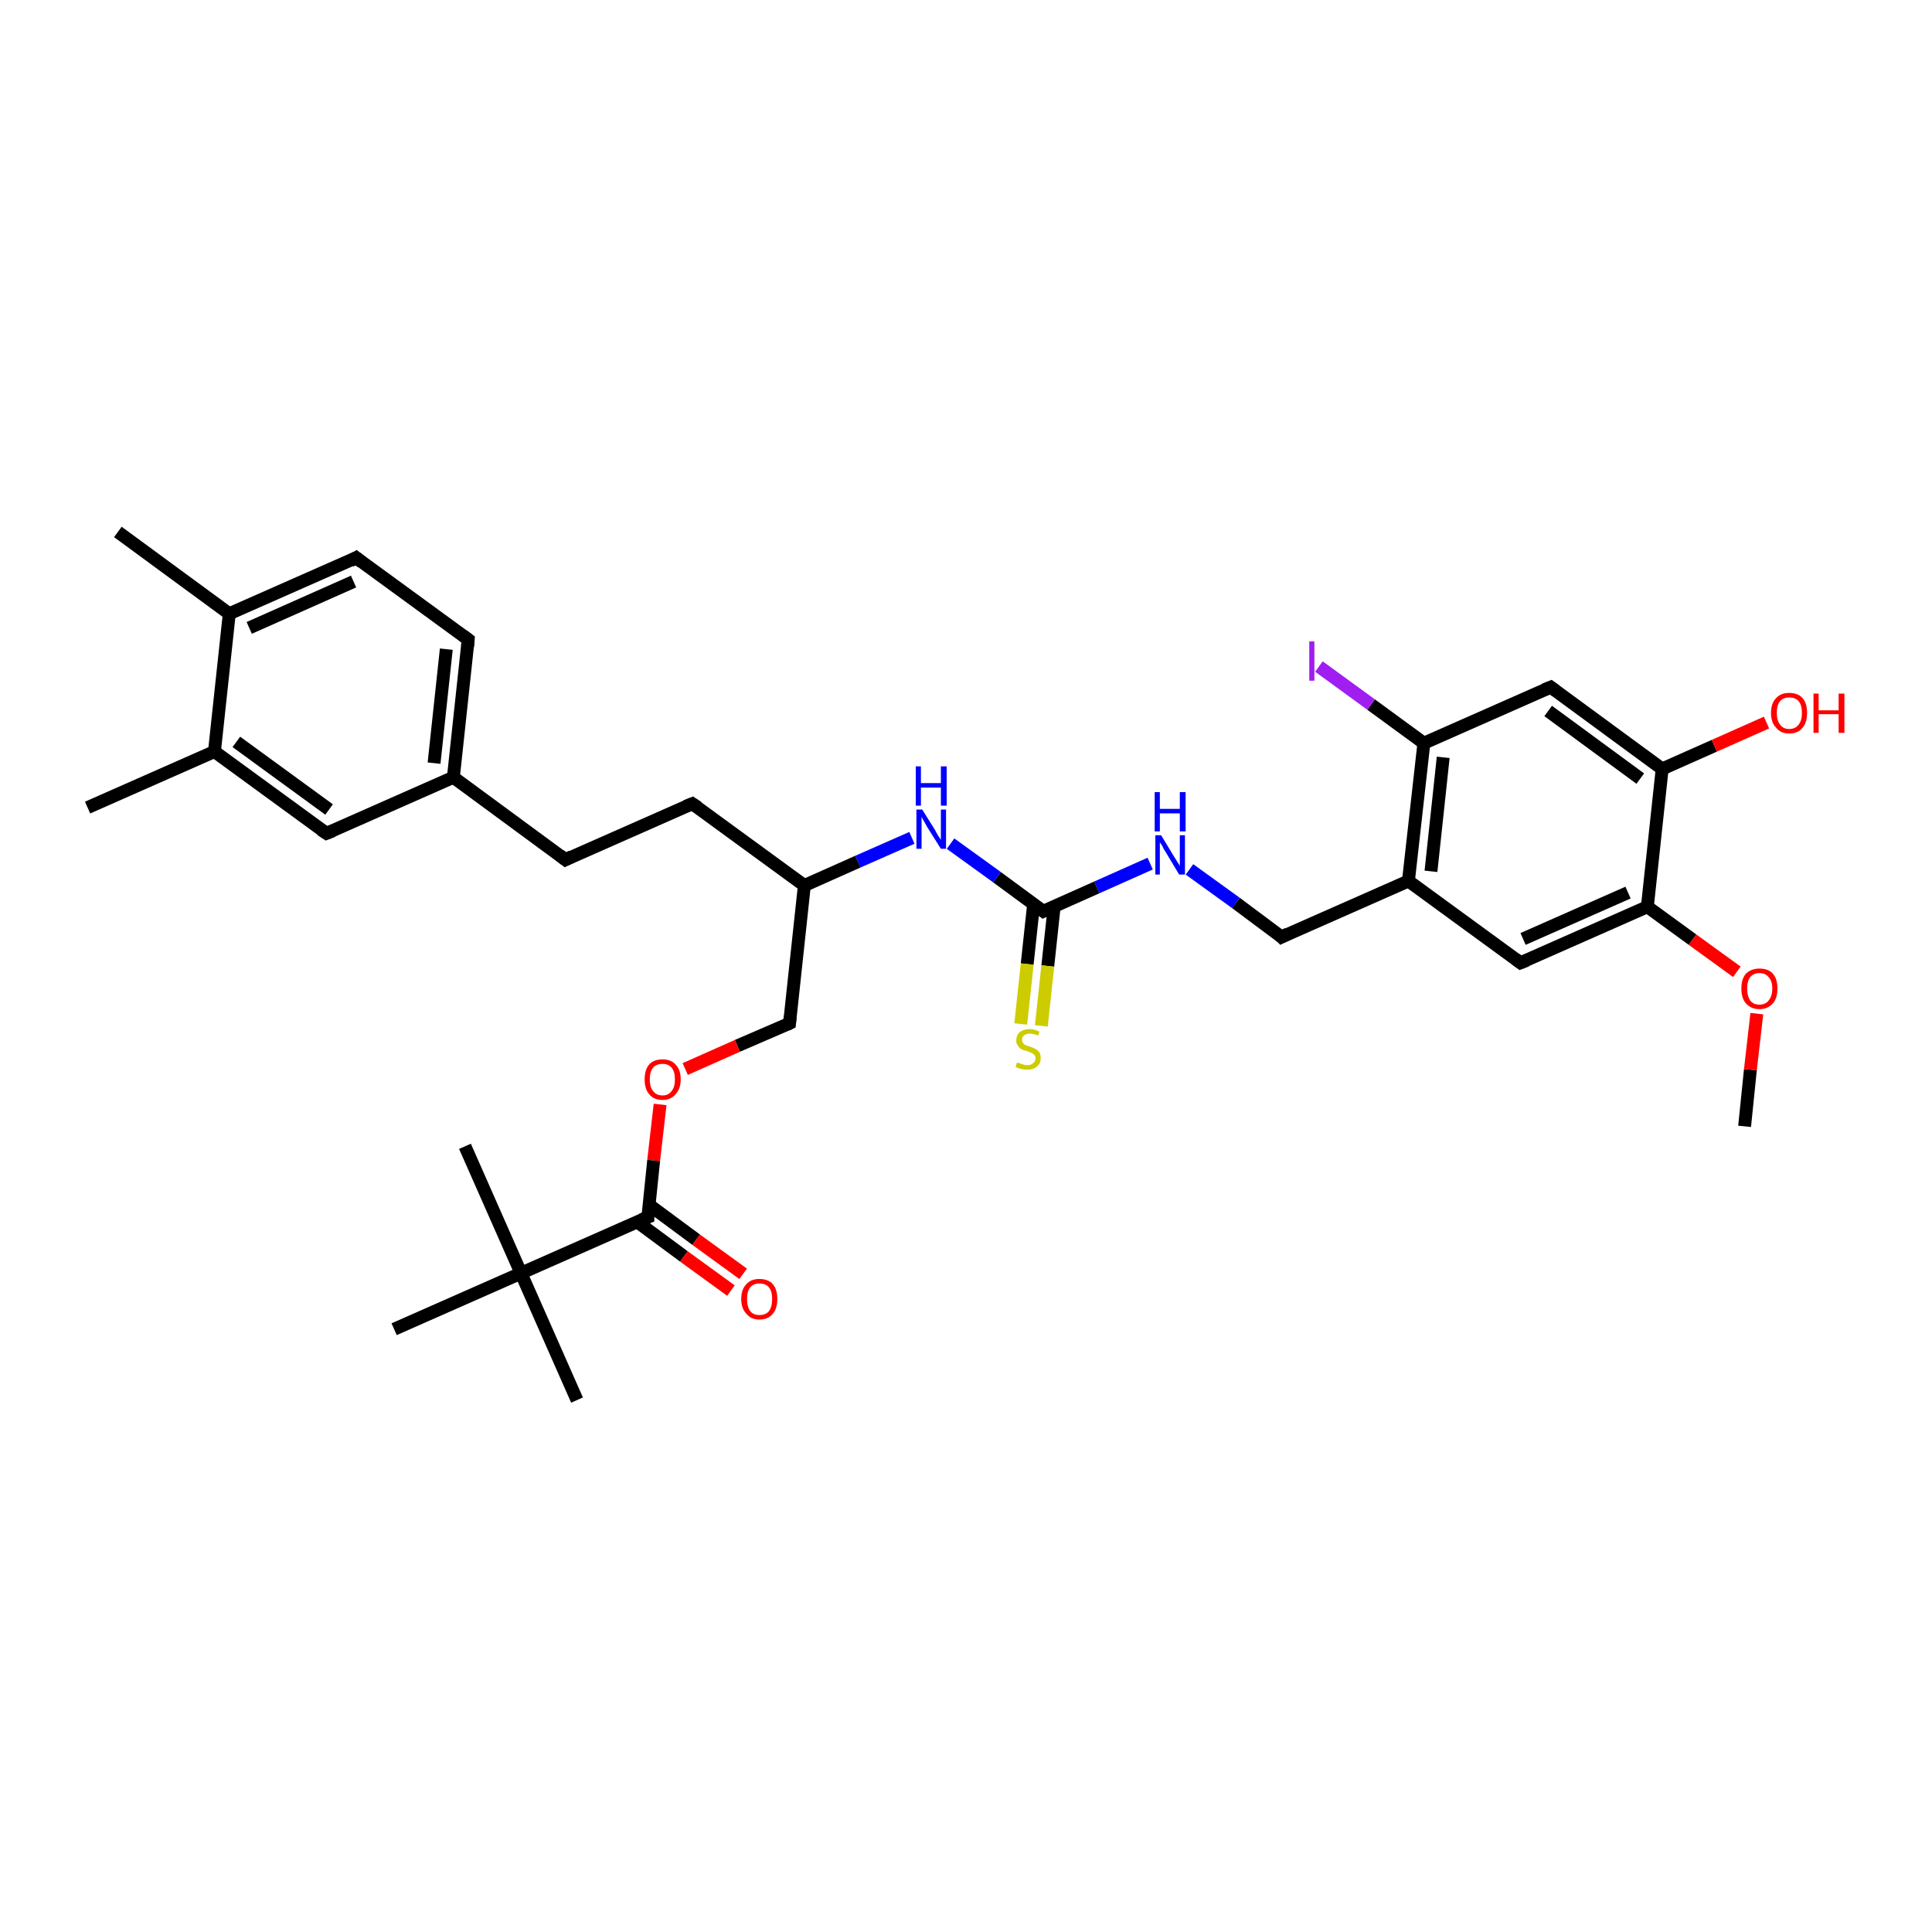 <?xml version='1.0' encoding='iso-8859-1'?>
<svg version='1.1' baseProfile='full'
              xmlns='http://www.w3.org/2000/svg'
                      xmlns:rdkit='http://www.rdkit.org/xml'
                      xmlns:xlink='http://www.w3.org/1999/xlink'
                  xml:space='preserve'
width='300px' height='300px' viewBox='0 0 300 300'>
<!-- END OF HEADER -->
<rect style='opacity:1.0;fill:#FFFFFF;stroke:none' width='300.0' height='300.0' x='0.0' y='0.0'> </rect>
<path class='bond-0 atom-0 atom-1' d='M 270.9,174.9 L 271.8,166.1' style='fill:none;fill-rule:evenodd;stroke:#000000;stroke-width:2.0px;stroke-linecap:butt;stroke-linejoin:miter;stroke-opacity:1' />
<path class='bond-0 atom-0 atom-1' d='M 271.8,166.1 L 272.8,157.4' style='fill:none;fill-rule:evenodd;stroke:#FF0000;stroke-width:2.0px;stroke-linecap:butt;stroke-linejoin:miter;stroke-opacity:1' />
<path class='bond-1 atom-1 atom-2' d='M 269.7,150.9 L 262.8,145.9' style='fill:none;fill-rule:evenodd;stroke:#FF0000;stroke-width:2.0px;stroke-linecap:butt;stroke-linejoin:miter;stroke-opacity:1' />
<path class='bond-1 atom-1 atom-2' d='M 262.8,145.9 L 255.8,140.8' style='fill:none;fill-rule:evenodd;stroke:#000000;stroke-width:2.0px;stroke-linecap:butt;stroke-linejoin:miter;stroke-opacity:1' />
<path class='bond-2 atom-2 atom-3' d='M 255.8,140.8 L 236.1,149.5' style='fill:none;fill-rule:evenodd;stroke:#000000;stroke-width:2.0px;stroke-linecap:butt;stroke-linejoin:miter;stroke-opacity:1' />
<path class='bond-2 atom-2 atom-3' d='M 252.8,138.6 L 236.5,145.8' style='fill:none;fill-rule:evenodd;stroke:#000000;stroke-width:2.0px;stroke-linecap:butt;stroke-linejoin:miter;stroke-opacity:1' />
<path class='bond-3 atom-3 atom-4' d='M 236.1,149.5 L 218.7,136.8' style='fill:none;fill-rule:evenodd;stroke:#000000;stroke-width:2.0px;stroke-linecap:butt;stroke-linejoin:miter;stroke-opacity:1' />
<path class='bond-4 atom-4 atom-5' d='M 218.7,136.8 L 199.0,145.5' style='fill:none;fill-rule:evenodd;stroke:#000000;stroke-width:2.0px;stroke-linecap:butt;stroke-linejoin:miter;stroke-opacity:1' />
<path class='bond-5 atom-5 atom-6' d='M 199.0,145.5 L 191.9,140.2' style='fill:none;fill-rule:evenodd;stroke:#000000;stroke-width:2.0px;stroke-linecap:butt;stroke-linejoin:miter;stroke-opacity:1' />
<path class='bond-5 atom-5 atom-6' d='M 191.9,140.2 L 184.7,135.0' style='fill:none;fill-rule:evenodd;stroke:#0000FF;stroke-width:2.0px;stroke-linecap:butt;stroke-linejoin:miter;stroke-opacity:1' />
<path class='bond-6 atom-6 atom-7' d='M 178.6,134.1 L 170.3,137.8' style='fill:none;fill-rule:evenodd;stroke:#0000FF;stroke-width:2.0px;stroke-linecap:butt;stroke-linejoin:miter;stroke-opacity:1' />
<path class='bond-6 atom-6 atom-7' d='M 170.3,137.8 L 162.0,141.5' style='fill:none;fill-rule:evenodd;stroke:#000000;stroke-width:2.0px;stroke-linecap:butt;stroke-linejoin:miter;stroke-opacity:1' />
<path class='bond-7 atom-7 atom-8' d='M 160.5,140.4 L 159.5,149.7' style='fill:none;fill-rule:evenodd;stroke:#000000;stroke-width:2.0px;stroke-linecap:butt;stroke-linejoin:miter;stroke-opacity:1' />
<path class='bond-7 atom-7 atom-8' d='M 159.5,149.7 L 158.5,159.0' style='fill:none;fill-rule:evenodd;stroke:#CCCC00;stroke-width:2.0px;stroke-linecap:butt;stroke-linejoin:miter;stroke-opacity:1' />
<path class='bond-7 atom-7 atom-8' d='M 163.7,140.7 L 162.7,150.0' style='fill:none;fill-rule:evenodd;stroke:#000000;stroke-width:2.0px;stroke-linecap:butt;stroke-linejoin:miter;stroke-opacity:1' />
<path class='bond-7 atom-7 atom-8' d='M 162.7,150.0 L 161.7,159.3' style='fill:none;fill-rule:evenodd;stroke:#CCCC00;stroke-width:2.0px;stroke-linecap:butt;stroke-linejoin:miter;stroke-opacity:1' />
<path class='bond-8 atom-7 atom-9' d='M 162.0,141.5 L 154.8,136.2' style='fill:none;fill-rule:evenodd;stroke:#000000;stroke-width:2.0px;stroke-linecap:butt;stroke-linejoin:miter;stroke-opacity:1' />
<path class='bond-8 atom-7 atom-9' d='M 154.8,136.2 L 147.6,131.0' style='fill:none;fill-rule:evenodd;stroke:#0000FF;stroke-width:2.0px;stroke-linecap:butt;stroke-linejoin:miter;stroke-opacity:1' />
<path class='bond-9 atom-9 atom-10' d='M 141.6,130.1 L 133.2,133.8' style='fill:none;fill-rule:evenodd;stroke:#0000FF;stroke-width:2.0px;stroke-linecap:butt;stroke-linejoin:miter;stroke-opacity:1' />
<path class='bond-9 atom-9 atom-10' d='M 133.2,133.8 L 124.9,137.5' style='fill:none;fill-rule:evenodd;stroke:#000000;stroke-width:2.0px;stroke-linecap:butt;stroke-linejoin:miter;stroke-opacity:1' />
<path class='bond-10 atom-10 atom-11' d='M 124.9,137.5 L 107.5,124.8' style='fill:none;fill-rule:evenodd;stroke:#000000;stroke-width:2.0px;stroke-linecap:butt;stroke-linejoin:miter;stroke-opacity:1' />
<path class='bond-11 atom-11 atom-12' d='M 107.5,124.8 L 87.8,133.5' style='fill:none;fill-rule:evenodd;stroke:#000000;stroke-width:2.0px;stroke-linecap:butt;stroke-linejoin:miter;stroke-opacity:1' />
<path class='bond-12 atom-12 atom-13' d='M 87.8,133.5 L 70.4,120.7' style='fill:none;fill-rule:evenodd;stroke:#000000;stroke-width:2.0px;stroke-linecap:butt;stroke-linejoin:miter;stroke-opacity:1' />
<path class='bond-13 atom-13 atom-14' d='M 70.4,120.7 L 72.7,99.3' style='fill:none;fill-rule:evenodd;stroke:#000000;stroke-width:2.0px;stroke-linecap:butt;stroke-linejoin:miter;stroke-opacity:1' />
<path class='bond-13 atom-13 atom-14' d='M 67.4,118.5 L 69.3,100.8' style='fill:none;fill-rule:evenodd;stroke:#000000;stroke-width:2.0px;stroke-linecap:butt;stroke-linejoin:miter;stroke-opacity:1' />
<path class='bond-14 atom-14 atom-15' d='M 72.7,99.3 L 55.3,86.6' style='fill:none;fill-rule:evenodd;stroke:#000000;stroke-width:2.0px;stroke-linecap:butt;stroke-linejoin:miter;stroke-opacity:1' />
<path class='bond-15 atom-15 atom-16' d='M 55.3,86.6 L 35.6,95.3' style='fill:none;fill-rule:evenodd;stroke:#000000;stroke-width:2.0px;stroke-linecap:butt;stroke-linejoin:miter;stroke-opacity:1' />
<path class='bond-15 atom-15 atom-16' d='M 54.9,90.3 L 38.7,97.5' style='fill:none;fill-rule:evenodd;stroke:#000000;stroke-width:2.0px;stroke-linecap:butt;stroke-linejoin:miter;stroke-opacity:1' />
<path class='bond-16 atom-16 atom-17' d='M 35.6,95.3 L 18.3,82.6' style='fill:none;fill-rule:evenodd;stroke:#000000;stroke-width:2.0px;stroke-linecap:butt;stroke-linejoin:miter;stroke-opacity:1' />
<path class='bond-17 atom-16 atom-18' d='M 35.6,95.3 L 33.3,116.7' style='fill:none;fill-rule:evenodd;stroke:#000000;stroke-width:2.0px;stroke-linecap:butt;stroke-linejoin:miter;stroke-opacity:1' />
<path class='bond-18 atom-18 atom-19' d='M 33.3,116.7 L 13.6,125.4' style='fill:none;fill-rule:evenodd;stroke:#000000;stroke-width:2.0px;stroke-linecap:butt;stroke-linejoin:miter;stroke-opacity:1' />
<path class='bond-19 atom-18 atom-20' d='M 33.3,116.7 L 50.7,129.4' style='fill:none;fill-rule:evenodd;stroke:#000000;stroke-width:2.0px;stroke-linecap:butt;stroke-linejoin:miter;stroke-opacity:1' />
<path class='bond-19 atom-18 atom-20' d='M 36.7,115.2 L 51.1,125.7' style='fill:none;fill-rule:evenodd;stroke:#000000;stroke-width:2.0px;stroke-linecap:butt;stroke-linejoin:miter;stroke-opacity:1' />
<path class='bond-20 atom-10 atom-21' d='M 124.9,137.5 L 122.6,158.9' style='fill:none;fill-rule:evenodd;stroke:#000000;stroke-width:2.0px;stroke-linecap:butt;stroke-linejoin:miter;stroke-opacity:1' />
<path class='bond-21 atom-21 atom-22' d='M 122.6,158.9 L 114.5,162.4' style='fill:none;fill-rule:evenodd;stroke:#000000;stroke-width:2.0px;stroke-linecap:butt;stroke-linejoin:miter;stroke-opacity:1' />
<path class='bond-21 atom-21 atom-22' d='M 114.5,162.4 L 106.4,166.0' style='fill:none;fill-rule:evenodd;stroke:#FF0000;stroke-width:2.0px;stroke-linecap:butt;stroke-linejoin:miter;stroke-opacity:1' />
<path class='bond-22 atom-22 atom-23' d='M 102.5,171.5 L 101.5,180.2' style='fill:none;fill-rule:evenodd;stroke:#FF0000;stroke-width:2.0px;stroke-linecap:butt;stroke-linejoin:miter;stroke-opacity:1' />
<path class='bond-22 atom-22 atom-23' d='M 101.5,180.2 L 100.6,189.0' style='fill:none;fill-rule:evenodd;stroke:#000000;stroke-width:2.0px;stroke-linecap:butt;stroke-linejoin:miter;stroke-opacity:1' />
<path class='bond-23 atom-23 atom-24' d='M 98.9,189.7 L 106.2,195.1' style='fill:none;fill-rule:evenodd;stroke:#000000;stroke-width:2.0px;stroke-linecap:butt;stroke-linejoin:miter;stroke-opacity:1' />
<path class='bond-23 atom-23 atom-24' d='M 106.2,195.1 L 113.5,200.4' style='fill:none;fill-rule:evenodd;stroke:#FF0000;stroke-width:2.0px;stroke-linecap:butt;stroke-linejoin:miter;stroke-opacity:1' />
<path class='bond-23 atom-23 atom-24' d='M 100.8,187.1 L 108.1,192.5' style='fill:none;fill-rule:evenodd;stroke:#000000;stroke-width:2.0px;stroke-linecap:butt;stroke-linejoin:miter;stroke-opacity:1' />
<path class='bond-23 atom-23 atom-24' d='M 108.1,192.5 L 115.4,197.8' style='fill:none;fill-rule:evenodd;stroke:#FF0000;stroke-width:2.0px;stroke-linecap:butt;stroke-linejoin:miter;stroke-opacity:1' />
<path class='bond-24 atom-23 atom-25' d='M 100.6,189.0 L 80.9,197.7' style='fill:none;fill-rule:evenodd;stroke:#000000;stroke-width:2.0px;stroke-linecap:butt;stroke-linejoin:miter;stroke-opacity:1' />
<path class='bond-25 atom-25 atom-26' d='M 80.9,197.7 L 89.6,217.4' style='fill:none;fill-rule:evenodd;stroke:#000000;stroke-width:2.0px;stroke-linecap:butt;stroke-linejoin:miter;stroke-opacity:1' />
<path class='bond-26 atom-25 atom-27' d='M 80.9,197.7 L 72.2,178.0' style='fill:none;fill-rule:evenodd;stroke:#000000;stroke-width:2.0px;stroke-linecap:butt;stroke-linejoin:miter;stroke-opacity:1' />
<path class='bond-27 atom-25 atom-28' d='M 80.9,197.7 L 61.2,206.4' style='fill:none;fill-rule:evenodd;stroke:#000000;stroke-width:2.0px;stroke-linecap:butt;stroke-linejoin:miter;stroke-opacity:1' />
<path class='bond-28 atom-4 atom-29' d='M 218.7,136.8 L 221.1,115.4' style='fill:none;fill-rule:evenodd;stroke:#000000;stroke-width:2.0px;stroke-linecap:butt;stroke-linejoin:miter;stroke-opacity:1' />
<path class='bond-28 atom-4 atom-29' d='M 222.2,135.3 L 224.1,117.6' style='fill:none;fill-rule:evenodd;stroke:#000000;stroke-width:2.0px;stroke-linecap:butt;stroke-linejoin:miter;stroke-opacity:1' />
<path class='bond-29 atom-29 atom-30' d='M 221.1,115.4 L 212.9,109.4' style='fill:none;fill-rule:evenodd;stroke:#000000;stroke-width:2.0px;stroke-linecap:butt;stroke-linejoin:miter;stroke-opacity:1' />
<path class='bond-29 atom-29 atom-30' d='M 212.9,109.4 L 204.8,103.5' style='fill:none;fill-rule:evenodd;stroke:#A01EEF;stroke-width:2.0px;stroke-linecap:butt;stroke-linejoin:miter;stroke-opacity:1' />
<path class='bond-30 atom-29 atom-31' d='M 221.1,115.4 L 240.8,106.7' style='fill:none;fill-rule:evenodd;stroke:#000000;stroke-width:2.0px;stroke-linecap:butt;stroke-linejoin:miter;stroke-opacity:1' />
<path class='bond-31 atom-31 atom-32' d='M 240.8,106.7 L 258.1,119.4' style='fill:none;fill-rule:evenodd;stroke:#000000;stroke-width:2.0px;stroke-linecap:butt;stroke-linejoin:miter;stroke-opacity:1' />
<path class='bond-31 atom-31 atom-32' d='M 240.4,110.4 L 254.7,120.9' style='fill:none;fill-rule:evenodd;stroke:#000000;stroke-width:2.0px;stroke-linecap:butt;stroke-linejoin:miter;stroke-opacity:1' />
<path class='bond-32 atom-32 atom-33' d='M 258.1,119.4 L 266.2,115.8' style='fill:none;fill-rule:evenodd;stroke:#000000;stroke-width:2.0px;stroke-linecap:butt;stroke-linejoin:miter;stroke-opacity:1' />
<path class='bond-32 atom-32 atom-33' d='M 266.2,115.8 L 274.3,112.2' style='fill:none;fill-rule:evenodd;stroke:#FF0000;stroke-width:2.0px;stroke-linecap:butt;stroke-linejoin:miter;stroke-opacity:1' />
<path class='bond-33 atom-32 atom-2' d='M 258.1,119.4 L 255.8,140.8' style='fill:none;fill-rule:evenodd;stroke:#000000;stroke-width:2.0px;stroke-linecap:butt;stroke-linejoin:miter;stroke-opacity:1' />
<path class='bond-34 atom-20 atom-13' d='M 50.7,129.4 L 70.4,120.7' style='fill:none;fill-rule:evenodd;stroke:#000000;stroke-width:2.0px;stroke-linecap:butt;stroke-linejoin:miter;stroke-opacity:1' />
<path d='M 237.1,149.1 L 236.1,149.5 L 235.3,148.9' style='fill:none;stroke:#000000;stroke-width:2.0px;stroke-linecap:butt;stroke-linejoin:miter;stroke-opacity:1;' />
<path d='M 200.0,145.0 L 199.0,145.5 L 198.7,145.2' style='fill:none;stroke:#000000;stroke-width:2.0px;stroke-linecap:butt;stroke-linejoin:miter;stroke-opacity:1;' />
<path d='M 162.4,141.3 L 162.0,141.5 L 161.6,141.2' style='fill:none;stroke:#000000;stroke-width:2.0px;stroke-linecap:butt;stroke-linejoin:miter;stroke-opacity:1;' />
<path d='M 108.4,125.4 L 107.5,124.8 L 106.5,125.2' style='fill:none;stroke:#000000;stroke-width:2.0px;stroke-linecap:butt;stroke-linejoin:miter;stroke-opacity:1;' />
<path d='M 88.8,133.0 L 87.8,133.5 L 86.9,132.8' style='fill:none;stroke:#000000;stroke-width:2.0px;stroke-linecap:butt;stroke-linejoin:miter;stroke-opacity:1;' />
<path d='M 72.6,100.4 L 72.7,99.3 L 71.9,98.7' style='fill:none;stroke:#000000;stroke-width:2.0px;stroke-linecap:butt;stroke-linejoin:miter;stroke-opacity:1;' />
<path d='M 56.2,87.3 L 55.3,86.6 L 54.4,87.1' style='fill:none;stroke:#000000;stroke-width:2.0px;stroke-linecap:butt;stroke-linejoin:miter;stroke-opacity:1;' />
<path d='M 49.8,128.8 L 50.7,129.4 L 51.7,129.0' style='fill:none;stroke:#000000;stroke-width:2.0px;stroke-linecap:butt;stroke-linejoin:miter;stroke-opacity:1;' />
<path d='M 122.7,157.8 L 122.6,158.9 L 122.2,159.1' style='fill:none;stroke:#000000;stroke-width:2.0px;stroke-linecap:butt;stroke-linejoin:miter;stroke-opacity:1;' />
<path d='M 100.6,188.5 L 100.6,189.0 L 99.6,189.4' style='fill:none;stroke:#000000;stroke-width:2.0px;stroke-linecap:butt;stroke-linejoin:miter;stroke-opacity:1;' />
<path d='M 239.8,107.1 L 240.8,106.7 L 241.6,107.3' style='fill:none;stroke:#000000;stroke-width:2.0px;stroke-linecap:butt;stroke-linejoin:miter;stroke-opacity:1;' />
<path class='atom-1' d='M 270.4 153.5
Q 270.4 152.0, 271.1 151.2
Q 271.9 150.4, 273.2 150.4
Q 274.6 150.4, 275.3 151.2
Q 276.0 152.0, 276.0 153.5
Q 276.0 155.0, 275.3 155.8
Q 274.5 156.7, 273.2 156.7
Q 271.9 156.7, 271.1 155.8
Q 270.4 155.0, 270.4 153.5
M 273.2 156.0
Q 274.1 156.0, 274.6 155.4
Q 275.2 154.7, 275.2 153.5
Q 275.2 152.3, 274.6 151.7
Q 274.1 151.1, 273.2 151.1
Q 272.3 151.1, 271.8 151.7
Q 271.3 152.3, 271.3 153.5
Q 271.3 154.7, 271.8 155.4
Q 272.3 156.0, 273.2 156.0
' fill='#FF0000'/>
<path class='atom-6' d='M 180.3 129.7
L 182.3 133.0
Q 182.5 133.3, 182.8 133.8
Q 183.2 134.4, 183.2 134.5
L 183.2 129.7
L 184.0 129.7
L 184.0 135.8
L 183.1 135.8
L 181.0 132.3
Q 180.7 131.9, 180.5 131.4
Q 180.2 130.9, 180.1 130.8
L 180.1 135.8
L 179.4 135.8
L 179.4 129.7
L 180.3 129.7
' fill='#0000FF'/>
<path class='atom-6' d='M 179.3 123.0
L 180.1 123.0
L 180.1 125.6
L 183.2 125.6
L 183.2 123.0
L 184.1 123.0
L 184.1 129.1
L 183.2 129.1
L 183.2 126.3
L 180.1 126.3
L 180.1 129.1
L 179.3 129.1
L 179.3 123.0
' fill='#0000FF'/>
<path class='atom-8' d='M 157.9 165.0
Q 158.0 165.0, 158.3 165.1
Q 158.6 165.2, 158.9 165.3
Q 159.2 165.4, 159.5 165.4
Q 160.1 165.4, 160.4 165.1
Q 160.8 164.8, 160.8 164.3
Q 160.8 164.0, 160.6 163.8
Q 160.4 163.6, 160.2 163.5
Q 159.9 163.4, 159.5 163.2
Q 158.9 163.1, 158.6 162.9
Q 158.3 162.8, 158.1 162.4
Q 157.8 162.1, 157.8 161.6
Q 157.8 160.8, 158.3 160.3
Q 158.9 159.8, 159.9 159.8
Q 160.6 159.8, 161.4 160.2
L 161.2 160.8
Q 160.5 160.5, 159.9 160.5
Q 159.3 160.5, 159.0 160.8
Q 158.7 161.0, 158.7 161.4
Q 158.7 161.8, 158.9 162.0
Q 159.0 162.2, 159.3 162.3
Q 159.5 162.4, 159.9 162.5
Q 160.5 162.7, 160.8 162.9
Q 161.1 163.0, 161.4 163.4
Q 161.6 163.7, 161.6 164.3
Q 161.6 165.2, 161.0 165.6
Q 160.5 166.1, 159.5 166.1
Q 159.0 166.1, 158.6 166.0
Q 158.2 165.9, 157.7 165.7
L 157.9 165.0
' fill='#CCCC00'/>
<path class='atom-9' d='M 143.2 125.7
L 145.2 128.9
Q 145.4 129.3, 145.7 129.8
Q 146.1 130.4, 146.1 130.4
L 146.1 125.7
L 146.9 125.7
L 146.9 131.8
L 146.1 131.8
L 143.9 128.3
Q 143.7 127.9, 143.4 127.4
Q 143.1 126.9, 143.1 126.8
L 143.1 131.8
L 142.3 131.8
L 142.3 125.7
L 143.2 125.7
' fill='#0000FF'/>
<path class='atom-9' d='M 142.2 119.0
L 143.0 119.0
L 143.0 121.6
L 146.1 121.6
L 146.1 119.0
L 147.0 119.0
L 147.0 125.1
L 146.1 125.1
L 146.1 122.3
L 143.0 122.3
L 143.0 125.1
L 142.2 125.1
L 142.2 119.0
' fill='#0000FF'/>
<path class='atom-22' d='M 100.1 167.6
Q 100.1 166.1, 100.8 165.3
Q 101.5 164.5, 102.9 164.5
Q 104.2 164.5, 104.9 165.3
Q 105.7 166.1, 105.7 167.6
Q 105.7 169.1, 104.9 169.9
Q 104.2 170.8, 102.9 170.8
Q 101.5 170.8, 100.8 169.9
Q 100.1 169.1, 100.1 167.6
M 102.9 170.1
Q 103.8 170.1, 104.3 169.4
Q 104.8 168.8, 104.8 167.6
Q 104.8 166.4, 104.3 165.8
Q 103.8 165.2, 102.9 165.2
Q 101.9 165.2, 101.4 165.8
Q 100.9 166.4, 100.9 167.6
Q 100.9 168.8, 101.4 169.4
Q 101.9 170.1, 102.9 170.1
' fill='#FF0000'/>
<path class='atom-24' d='M 115.1 201.7
Q 115.1 200.2, 115.9 199.4
Q 116.6 198.6, 117.9 198.6
Q 119.3 198.6, 120.0 199.4
Q 120.7 200.2, 120.7 201.7
Q 120.7 203.2, 120.0 204.0
Q 119.3 204.9, 117.9 204.9
Q 116.6 204.9, 115.9 204.0
Q 115.1 203.2, 115.1 201.7
M 117.9 204.2
Q 118.9 204.2, 119.4 203.6
Q 119.9 202.9, 119.9 201.7
Q 119.9 200.5, 119.4 199.9
Q 118.9 199.3, 117.9 199.3
Q 117.0 199.3, 116.5 199.9
Q 116.0 200.5, 116.0 201.7
Q 116.0 202.9, 116.5 203.6
Q 117.0 204.2, 117.9 204.2
' fill='#FF0000'/>
<path class='atom-30' d='M 203.3 99.6
L 204.1 99.6
L 204.1 105.7
L 203.3 105.7
L 203.3 99.6
' fill='#A01EEF'/>
<path class='atom-33' d='M 275.0 110.7
Q 275.0 109.2, 275.8 108.4
Q 276.5 107.6, 277.8 107.6
Q 279.2 107.6, 279.9 108.4
Q 280.6 109.2, 280.6 110.7
Q 280.6 112.2, 279.9 113.0
Q 279.2 113.9, 277.8 113.9
Q 276.5 113.9, 275.8 113.0
Q 275.0 112.2, 275.0 110.7
M 277.8 113.2
Q 278.8 113.2, 279.3 112.5
Q 279.8 111.9, 279.8 110.7
Q 279.8 109.5, 279.3 108.9
Q 278.8 108.3, 277.8 108.3
Q 276.9 108.3, 276.4 108.9
Q 275.9 109.5, 275.9 110.7
Q 275.9 111.9, 276.4 112.5
Q 276.9 113.2, 277.8 113.2
' fill='#FF0000'/>
<path class='atom-33' d='M 281.6 107.7
L 282.4 107.7
L 282.4 110.3
L 285.5 110.3
L 285.5 107.7
L 286.4 107.7
L 286.4 113.8
L 285.5 113.8
L 285.5 110.9
L 282.4 110.9
L 282.4 113.8
L 281.6 113.8
L 281.6 107.7
' fill='#FF0000'/>
</svg>
